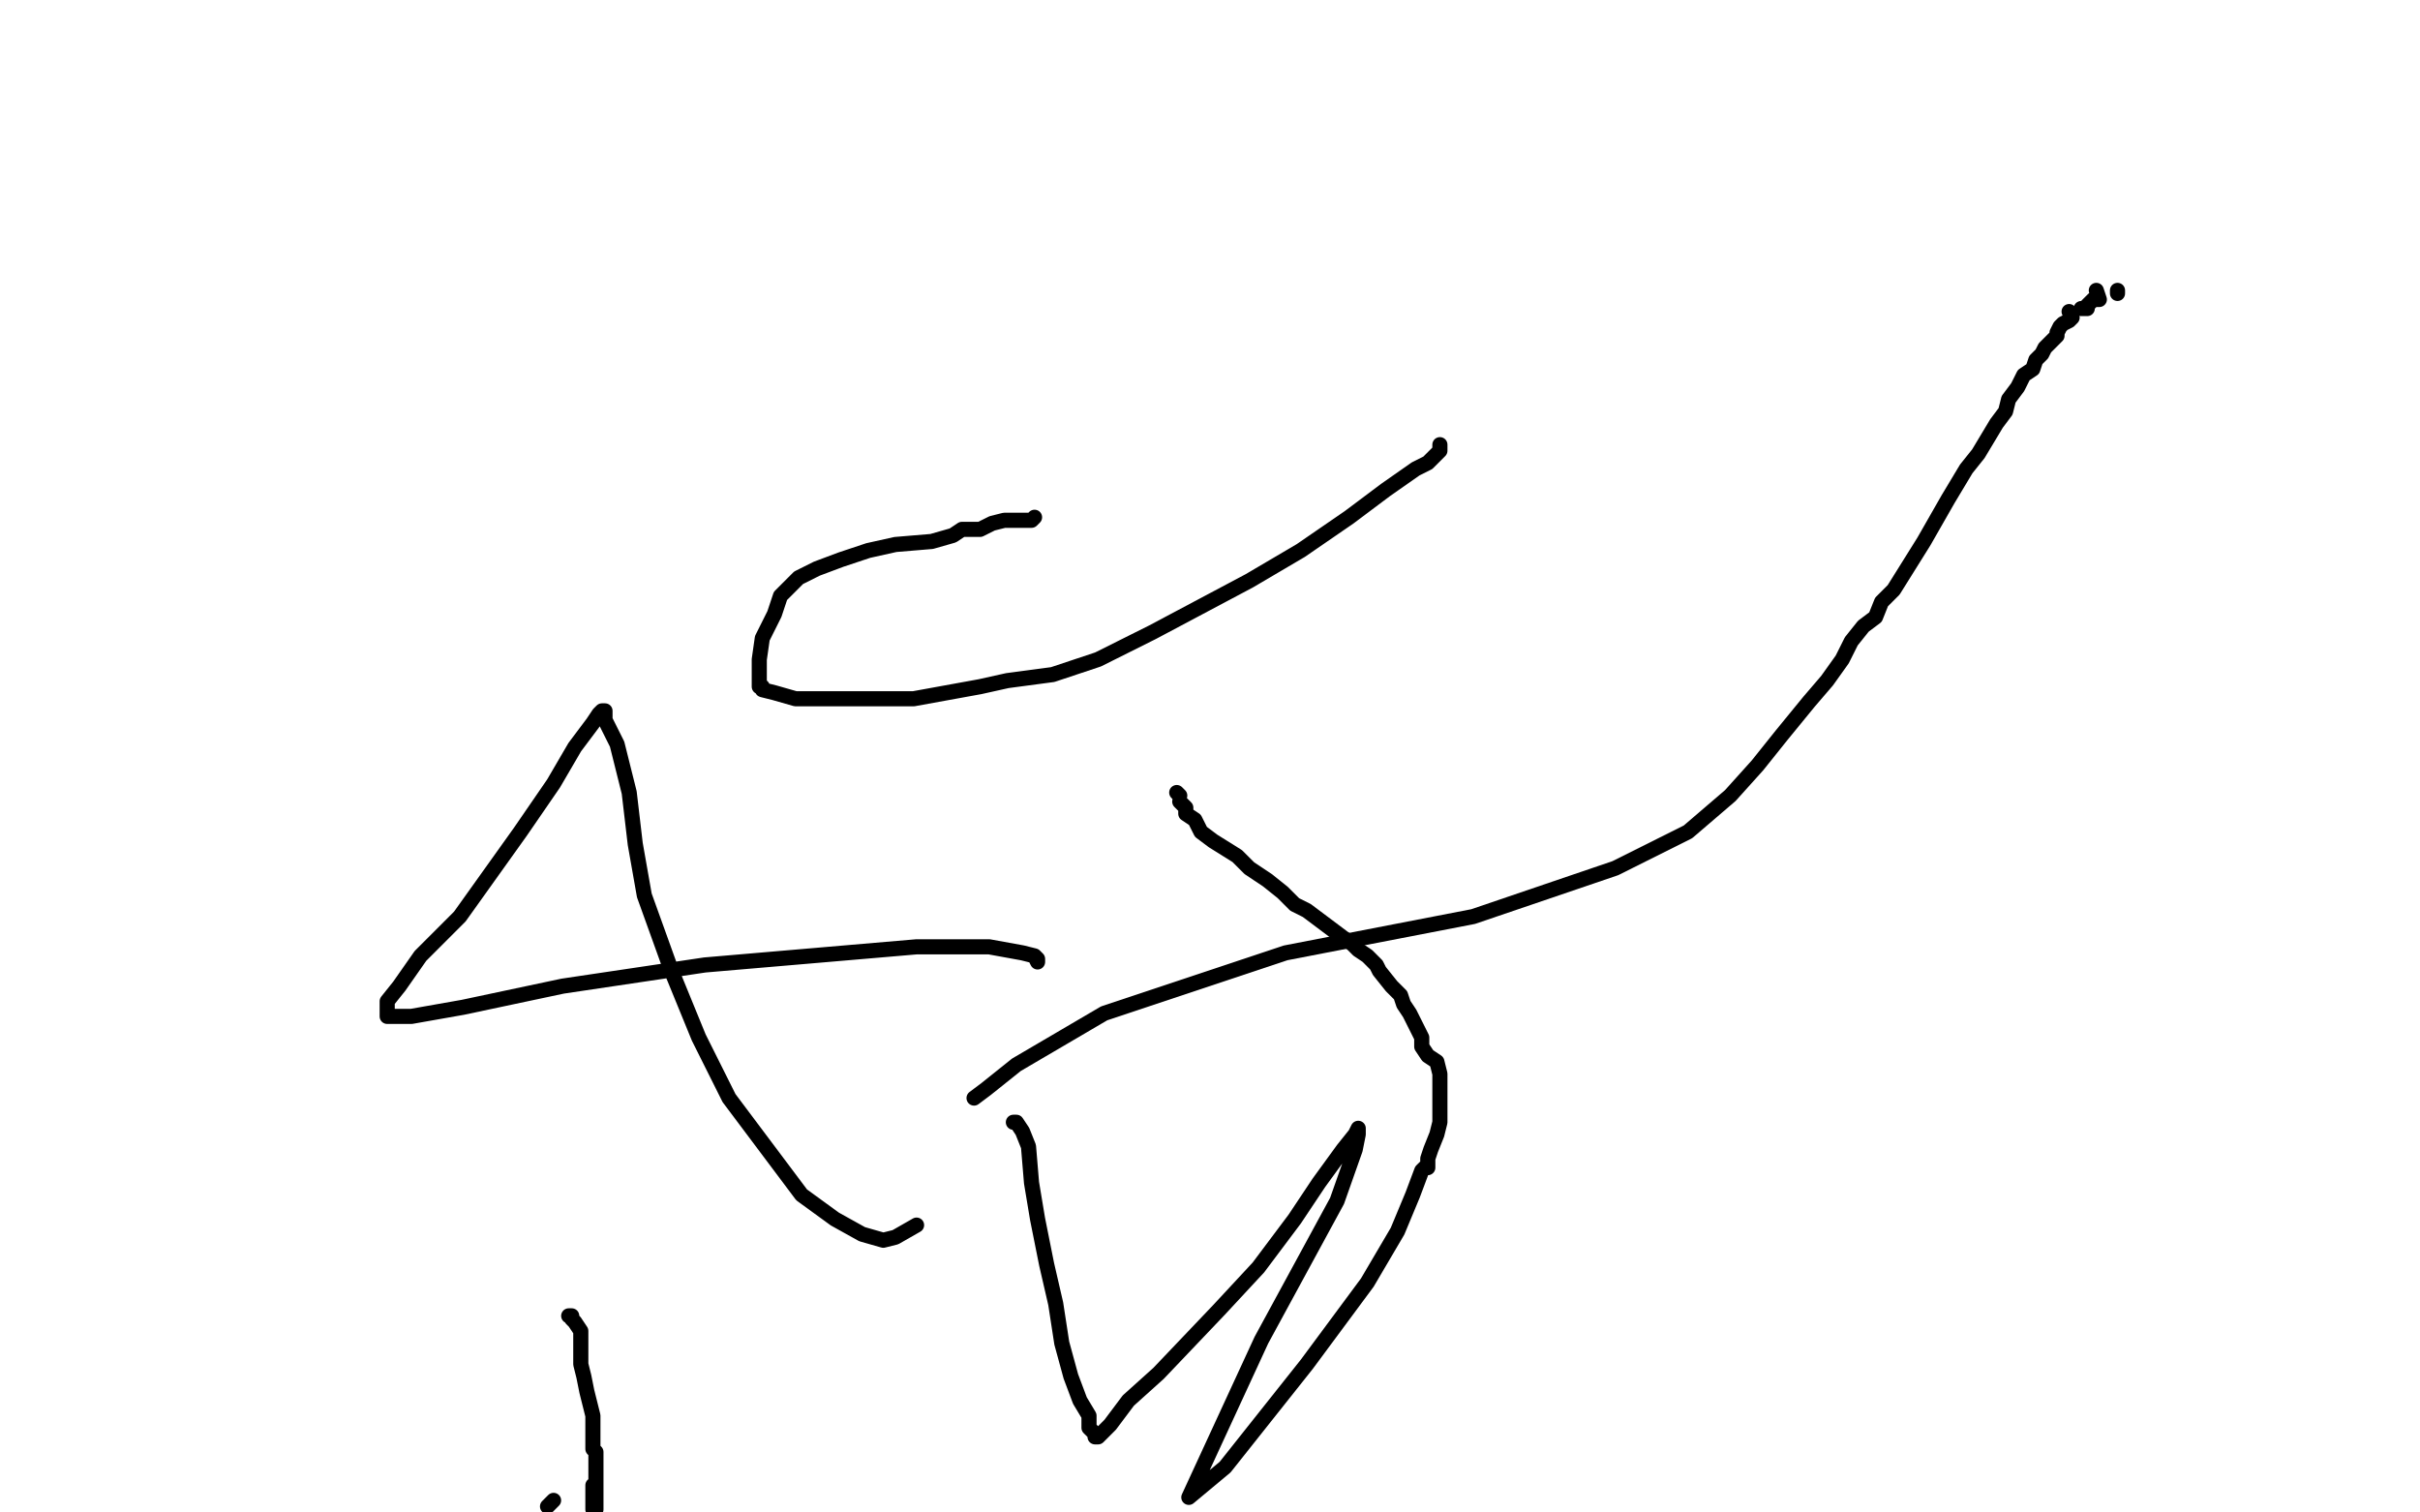 <?xml version="1.0" standalone="no"?>
<!DOCTYPE svg PUBLIC "-//W3C//DTD SVG 1.1//EN"
"http://www.w3.org/Graphics/SVG/1.1/DTD/svg11.dtd">

<svg width="800" height="500" version="1.1" xmlns="http://www.w3.org/2000/svg" xmlns:xlink="http://www.w3.org/1999/xlink" style="stroke-antialiasing: false"><desc>This SVG has been created on https://colorillo.com/</desc><rect x='0' y='0' width='800' height='500' style='fill: rgb(255,255,255); stroke-width:0' /><polyline points="188,435 189,435 189,435 189,436 189,436 190,437 190,437 192,440 192,446 192,451 193,455 194,460 195,464 196,468 196,471 196,473 196,475 196,476 196,477 196,478 196,479 197,480 197,481 197,483 197,484 197,486 197,489 197,491 197,494 197,496 197,499 196,499 196,496 196,495 196,493 196,491" style="fill: none; stroke: #000000; stroke-width: 5; stroke-linejoin: round; stroke-linecap: round; stroke-antialiasing: false; stroke-antialias: 0; opacity: 1.0"/>
<polyline points="183,496 181,498 181,498" style="fill: none; stroke: #000000; stroke-width: 5; stroke-linejoin: round; stroke-linecap: round; stroke-antialiasing: false; stroke-antialias: 0; opacity: 1.0"/>
<polyline points="700,97 700,96 700,96" style="fill: none; stroke: #000000; stroke-width: 5; stroke-linejoin: round; stroke-linecap: round; stroke-antialiasing: false; stroke-antialias: 0; opacity: 1.0"/>
<polyline points="693,96 694,99 694,99 693,99 693,99 692,99 692,99 691,100 691,100 690,101 690,101 690,102 690,102 689,102 688,102" style="fill: none; stroke: #000000; stroke-width: 5; stroke-linejoin: round; stroke-linecap: round; stroke-antialiasing: false; stroke-antialias: 0; opacity: 1.0"/>
<polyline points="684,103 685,105 685,105 684,106 684,106 682,107 682,107 681,108 681,108 680,110 680,110 680,111 680,111 679,112 679,112 678,113 677,114 676,115 675,117 673,119 672,122 669,124 667,128 664,132 663,136 660,140 657,145 654,150 650,155 644,165 640,172 636,179 631,187 626,195 622,199 620,204 616,207 612,212 609,218 604,225 598,232 589,243 581,253 572,263 558,275 534,287 487,303 425,315 365,335 336,352 326,360 322,363" style="fill: none; stroke: #000000; stroke-width: 5; stroke-linejoin: round; stroke-linecap: round; stroke-antialiasing: false; stroke-antialias: 0; opacity: 1.0"/>
<polyline points="342,316 343,318 343,318 343,317 343,317 342,316 342,316 338,315 338,315 327,313 327,313 303,313 303,313 233,319 233,319 186,326 153,333 136,336 130,336 129,336 128,336 128,335 128,331 132,326 139,316 152,303 162,289 172,275 183,259 190,247 196,239 198,236 199,235 200,235 200,238 204,246 208,262 210,279 213,296 222,321 231,343 241,363 253,379 265,395 276,403 285,408 292,410 296,409 303,405" style="fill: none; stroke: #000000; stroke-width: 5; stroke-linejoin: round; stroke-linecap: round; stroke-antialiasing: false; stroke-antialias: 0; opacity: 1.0"/>
<polyline points="335,371 336,371 336,371 338,374 338,374 340,379 340,379 341,391 341,391 343,403 343,403 346,418 349,431 351,444 354,455 357,463 360,468 360,472 362,474 362,475 363,475 364,474 367,471 373,463 383,454 403,433 416,419 428,403 436,391 444,380 448,375 449,373 449,375 448,380 442,397 417,443 393,495 405,485 432,451 452,424 462,407 467,395 470,387 471,386 472,386 472,385 472,383 473,380 475,375 476,371 476,365 476,358 476,355 475,351 472,349 470,346 470,343 468,339 466,335 464,332 463,329 460,326 456,321 455,319 452,316 449,314 447,312 444,310 440,307 436,304 432,301 428,299 424,295 419,291 413,287 409,283 401,278 397,275 395,271 392,269 392,267 391,266 390,265" style="fill: none; stroke: #000000; stroke-width: 5; stroke-linejoin: round; stroke-linecap: round; stroke-antialiasing: false; stroke-antialias: 0; opacity: 1.0"/>
<polyline points="389,262 390,263 390,263" style="fill: none; stroke: #000000; stroke-width: 5; stroke-linejoin: round; stroke-linecap: round; stroke-antialiasing: false; stroke-antialias: 0; opacity: 1.0"/>
<polyline points="476,147 476,148 476,148 476,149 476,149 475,150 475,150 472,153 472,153 468,155 468,155 458,162 446,171 430,182 413,192 381,209 363,218 348,223 333,225 324,227 313,229 302,231 294,231 284,231 276,231 269,231 263,231 256,229 252,228 252,227 251,227 251,226 251,225 251,223 251,222 251,218 252,211 256,203 258,197 264,191 270,188 278,185 287,182 296,180 308,179 315,177 318,175 320,175 324,175 328,173 332,172 337,172 341,172 342,171" style="fill: none; stroke: #000000; stroke-width: 5; stroke-linejoin: round; stroke-linecap: round; stroke-antialiasing: false; stroke-antialias: 0; opacity: 1.0"/>
</svg>
